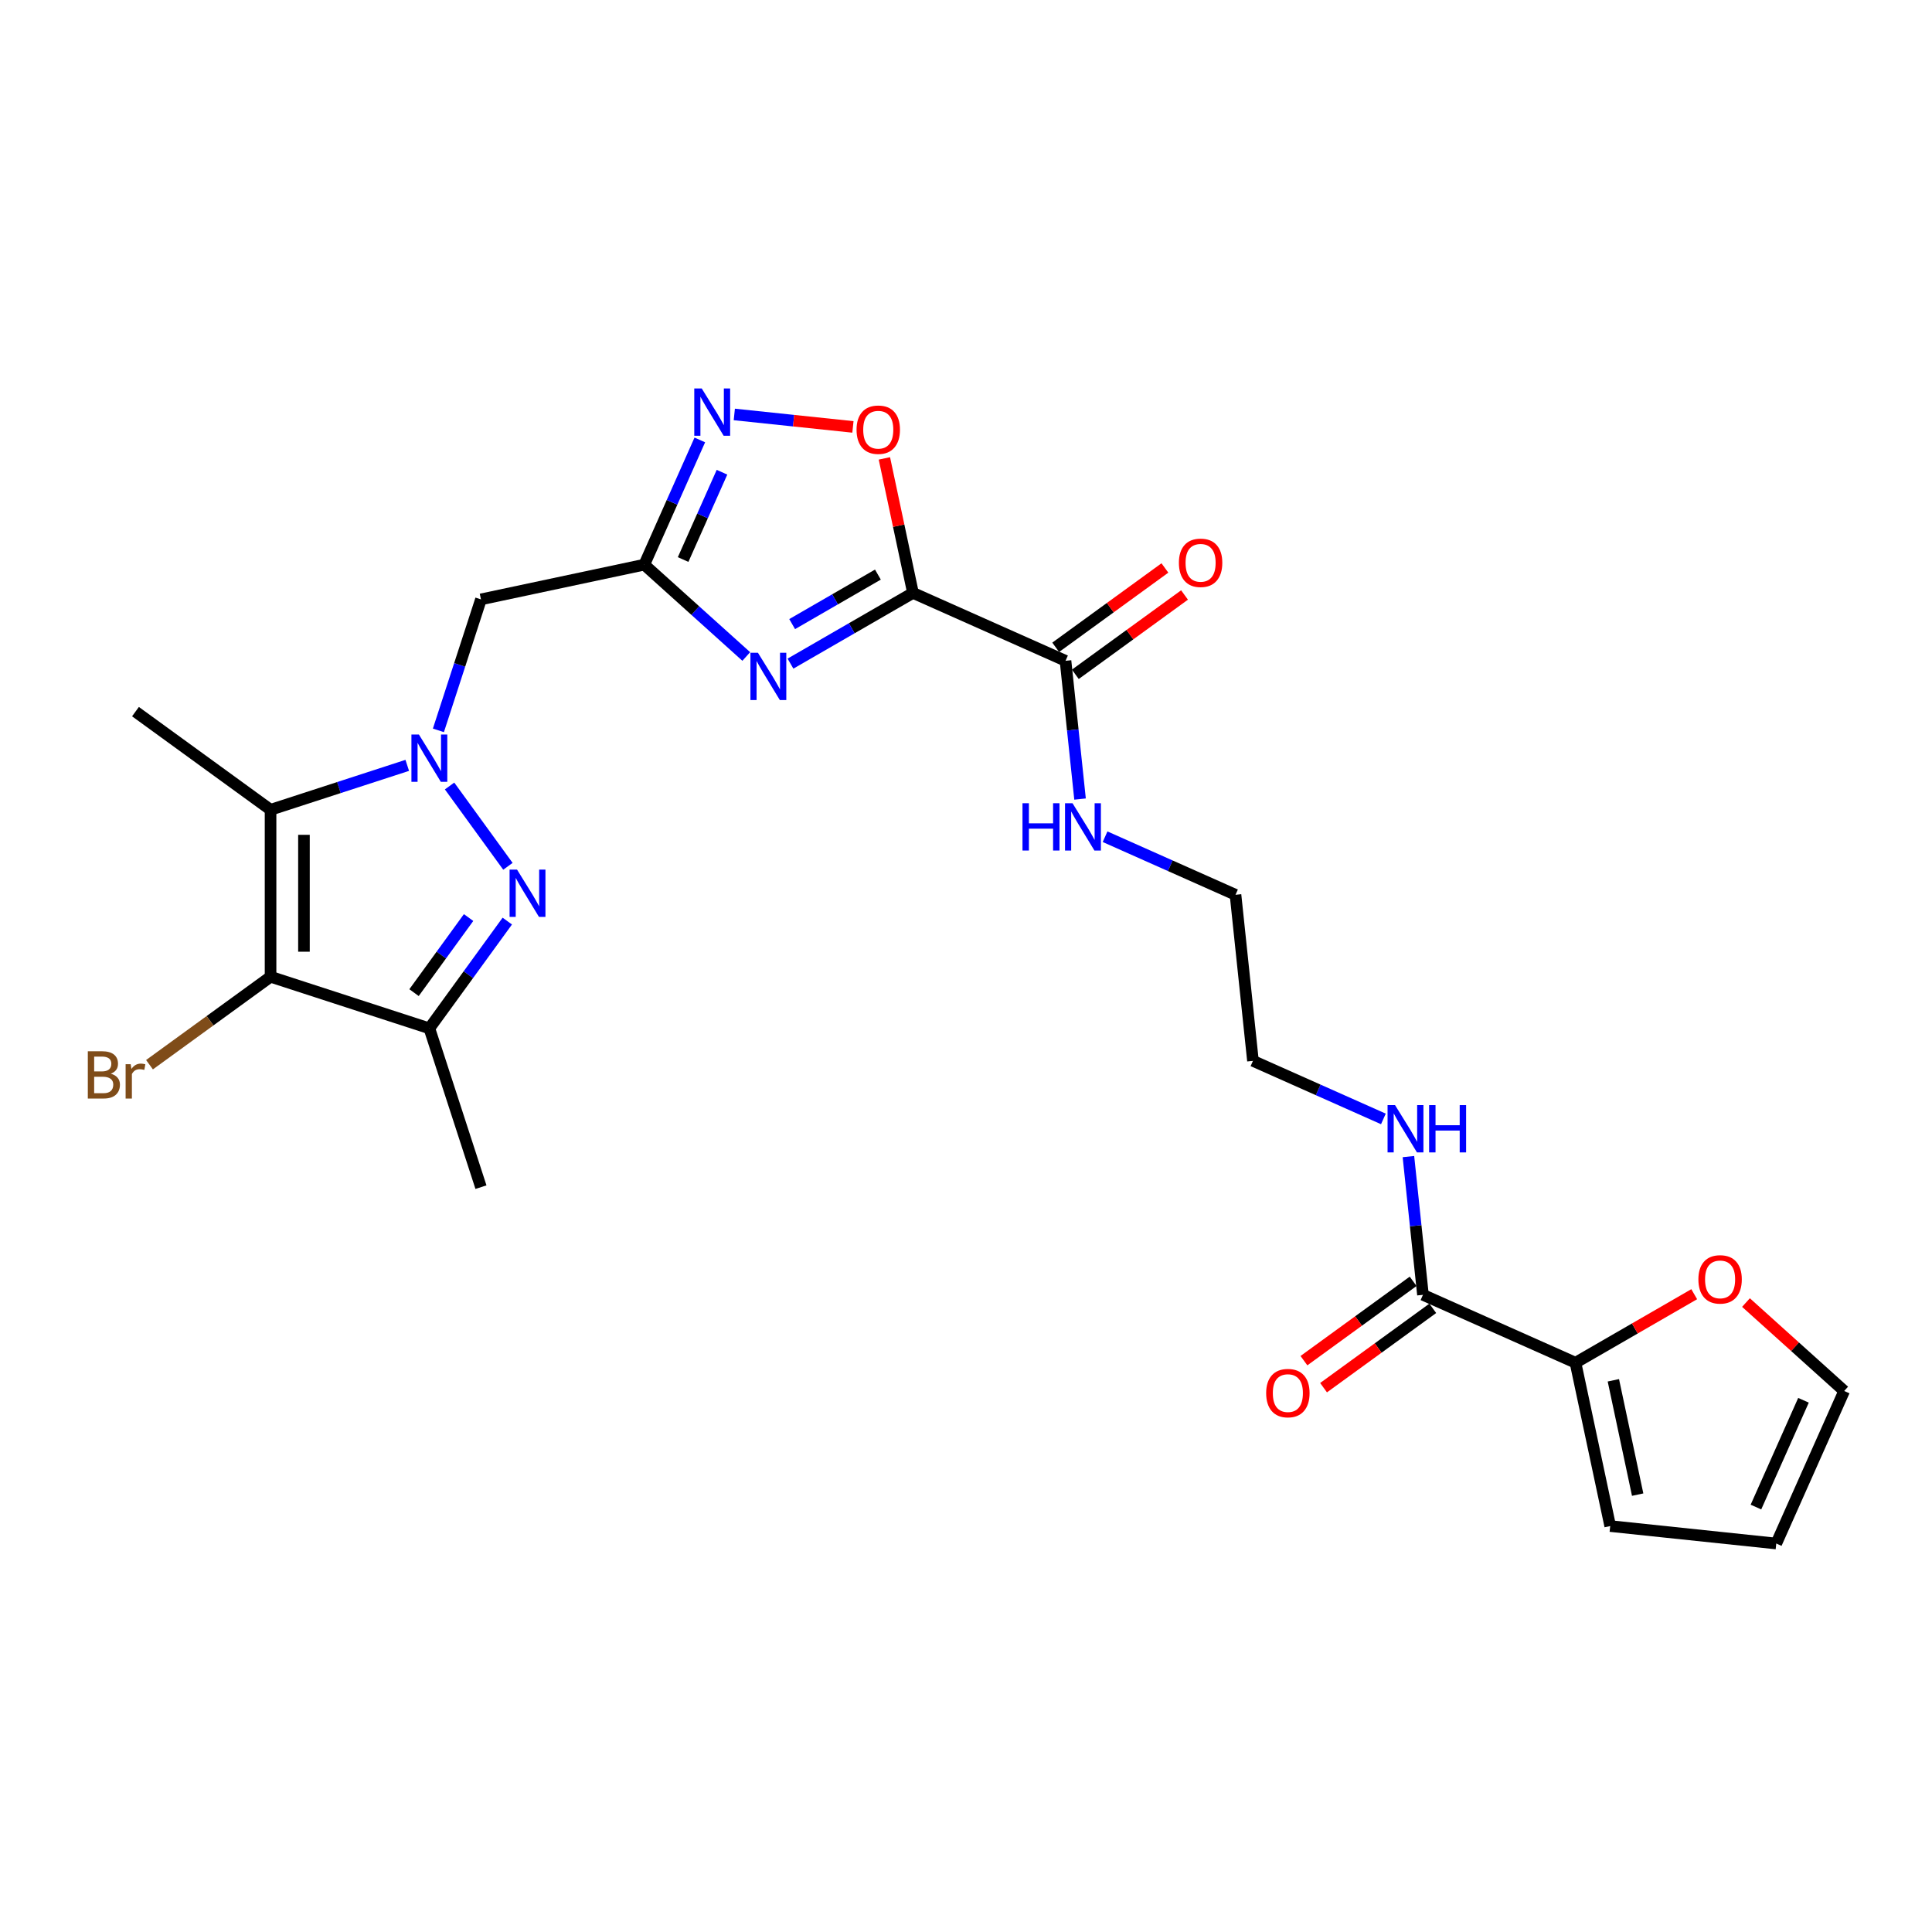 <?xml version='1.0' encoding='iso-8859-1'?>
<svg version='1.1' baseProfile='full'
              xmlns='http://www.w3.org/2000/svg'
                      xmlns:rdkit='http://www.rdkit.org/xml'
                      xmlns:xlink='http://www.w3.org/1999/xlink'
                  xml:space='preserve'
width='1000px' height='1000px' viewBox='0 0 1000 1000'>
<!-- END OF HEADER -->
<rect style='opacity:1.0;fill:#FFFFFF;stroke:none' width='1000' height='1000' x='0' y='0'> </rect>
<path class='bond-1' d='M 232.697,406.831 L 262.898,448.399' style='fill:none;fill-rule:evenodd;stroke:#0000FF;stroke-width:6px;stroke-linecap:butt;stroke-linejoin:miter;stroke-opacity:1' />
<path class='bond-3' d='M 210.793,396.151 L 175.417,407.645' style='fill:none;fill-rule:evenodd;stroke:#0000FF;stroke-width:6px;stroke-linecap:butt;stroke-linejoin:miter;stroke-opacity:1' />
<path class='bond-3' d='M 175.417,407.645 L 140.04,419.14' style='fill:none;fill-rule:evenodd;stroke:#000000;stroke-width:6px;stroke-linecap:butt;stroke-linejoin:miter;stroke-opacity:1' />
<path class='bond-7' d='M 226.915,378.034 L 237.929,344.136' style='fill:none;fill-rule:evenodd;stroke:#0000FF;stroke-width:6px;stroke-linecap:butt;stroke-linejoin:miter;stroke-opacity:1' />
<path class='bond-7' d='M 237.929,344.136 L 248.943,310.237' style='fill:none;fill-rule:evenodd;stroke:#000000;stroke-width:6px;stroke-linecap:butt;stroke-linejoin:miter;stroke-opacity:1' />
<path class='bond-0' d='M 472.554,306.885 L 440.852,325.189' style='fill:none;fill-rule:evenodd;stroke:#000000;stroke-width:6px;stroke-linecap:butt;stroke-linejoin:miter;stroke-opacity:1' />
<path class='bond-0' d='M 440.852,325.189 L 409.15,343.492' style='fill:none;fill-rule:evenodd;stroke:#0000FF;stroke-width:6px;stroke-linecap:butt;stroke-linejoin:miter;stroke-opacity:1' />
<path class='bond-0' d='M 454.401,297.407 L 432.21,310.219' style='fill:none;fill-rule:evenodd;stroke:#000000;stroke-width:6px;stroke-linecap:butt;stroke-linejoin:miter;stroke-opacity:1' />
<path class='bond-0' d='M 432.21,310.219 L 410.018,323.031' style='fill:none;fill-rule:evenodd;stroke:#0000FF;stroke-width:6px;stroke-linecap:butt;stroke-linejoin:miter;stroke-opacity:1' />
<path class='bond-10' d='M 472.554,306.885 L 551.508,342.038' style='fill:none;fill-rule:evenodd;stroke:#000000;stroke-width:6px;stroke-linecap:butt;stroke-linejoin:miter;stroke-opacity:1' />
<path class='bond-27' d='M 472.554,306.885 L 465.155,272.075' style='fill:none;fill-rule:evenodd;stroke:#000000;stroke-width:6px;stroke-linecap:butt;stroke-linejoin:miter;stroke-opacity:1' />
<path class='bond-27' d='M 465.155,272.075 L 457.756,237.265' style='fill:none;fill-rule:evenodd;stroke:#FF0000;stroke-width:6px;stroke-linecap:butt;stroke-linejoin:miter;stroke-opacity:1' />
<path class='bond-6' d='M 262.575,476.751 L 242.406,504.512' style='fill:none;fill-rule:evenodd;stroke:#0000FF;stroke-width:6px;stroke-linecap:butt;stroke-linejoin:miter;stroke-opacity:1' />
<path class='bond-6' d='M 242.406,504.512 L 222.236,532.273' style='fill:none;fill-rule:evenodd;stroke:#000000;stroke-width:6px;stroke-linecap:butt;stroke-linejoin:miter;stroke-opacity:1' />
<path class='bond-6' d='M 242.54,474.92 L 228.422,494.352' style='fill:none;fill-rule:evenodd;stroke:#0000FF;stroke-width:6px;stroke-linecap:butt;stroke-linejoin:miter;stroke-opacity:1' />
<path class='bond-6' d='M 228.422,494.352 L 214.303,513.785' style='fill:none;fill-rule:evenodd;stroke:#000000;stroke-width:6px;stroke-linecap:butt;stroke-linejoin:miter;stroke-opacity:1' />
<path class='bond-2' d='M 386.265,339.795 L 359.872,316.032' style='fill:none;fill-rule:evenodd;stroke:#0000FF;stroke-width:6px;stroke-linecap:butt;stroke-linejoin:miter;stroke-opacity:1' />
<path class='bond-2' d='M 359.872,316.032 L 333.48,292.268' style='fill:none;fill-rule:evenodd;stroke:#000000;stroke-width:6px;stroke-linecap:butt;stroke-linejoin:miter;stroke-opacity:1' />
<path class='bond-4' d='M 140.04,419.14 L 140.04,505.566' style='fill:none;fill-rule:evenodd;stroke:#000000;stroke-width:6px;stroke-linecap:butt;stroke-linejoin:miter;stroke-opacity:1' />
<path class='bond-4' d='M 157.326,432.104 L 157.326,492.602' style='fill:none;fill-rule:evenodd;stroke:#000000;stroke-width:6px;stroke-linecap:butt;stroke-linejoin:miter;stroke-opacity:1' />
<path class='bond-22' d='M 140.04,419.14 L 70.121,368.34' style='fill:none;fill-rule:evenodd;stroke:#000000;stroke-width:6px;stroke-linecap:butt;stroke-linejoin:miter;stroke-opacity:1' />
<path class='bond-16' d='M 140.04,505.566 L 108.71,528.328' style='fill:none;fill-rule:evenodd;stroke:#000000;stroke-width:6px;stroke-linecap:butt;stroke-linejoin:miter;stroke-opacity:1' />
<path class='bond-16' d='M 108.71,528.328 L 77.38,551.091' style='fill:none;fill-rule:evenodd;stroke:#7F4C19;stroke-width:6px;stroke-linecap:butt;stroke-linejoin:miter;stroke-opacity:1' />
<path class='bond-26' d='M 140.04,505.566 L 222.236,532.273' style='fill:none;fill-rule:evenodd;stroke:#000000;stroke-width:6px;stroke-linecap:butt;stroke-linejoin:miter;stroke-opacity:1' />
<path class='bond-5' d='M 333.48,292.268 L 248.943,310.237' style='fill:none;fill-rule:evenodd;stroke:#000000;stroke-width:6px;stroke-linecap:butt;stroke-linejoin:miter;stroke-opacity:1' />
<path class='bond-8' d='M 333.48,292.268 L 347.851,259.99' style='fill:none;fill-rule:evenodd;stroke:#000000;stroke-width:6px;stroke-linecap:butt;stroke-linejoin:miter;stroke-opacity:1' />
<path class='bond-8' d='M 347.851,259.99 L 362.222,227.713' style='fill:none;fill-rule:evenodd;stroke:#0000FF;stroke-width:6px;stroke-linecap:butt;stroke-linejoin:miter;stroke-opacity:1' />
<path class='bond-8' d='M 353.582,289.615 L 363.642,267.021' style='fill:none;fill-rule:evenodd;stroke:#000000;stroke-width:6px;stroke-linecap:butt;stroke-linejoin:miter;stroke-opacity:1' />
<path class='bond-8' d='M 363.642,267.021 L 373.702,244.427' style='fill:none;fill-rule:evenodd;stroke:#0000FF;stroke-width:6px;stroke-linecap:butt;stroke-linejoin:miter;stroke-opacity:1' />
<path class='bond-23' d='M 222.236,532.273 L 248.943,614.469' style='fill:none;fill-rule:evenodd;stroke:#000000;stroke-width:6px;stroke-linecap:butt;stroke-linejoin:miter;stroke-opacity:1' />
<path class='bond-9' d='M 380.076,214.517 L 410.776,217.744' style='fill:none;fill-rule:evenodd;stroke:#0000FF;stroke-width:6px;stroke-linecap:butt;stroke-linejoin:miter;stroke-opacity:1' />
<path class='bond-9' d='M 410.776,217.744 L 441.477,220.97' style='fill:none;fill-rule:evenodd;stroke:#FF0000;stroke-width:6px;stroke-linecap:butt;stroke-linejoin:miter;stroke-opacity:1' />
<path class='bond-15' d='M 556.588,349.03 L 584.85,328.496' style='fill:none;fill-rule:evenodd;stroke:#000000;stroke-width:6px;stroke-linecap:butt;stroke-linejoin:miter;stroke-opacity:1' />
<path class='bond-15' d='M 584.85,328.496 L 613.112,307.963' style='fill:none;fill-rule:evenodd;stroke:#FF0000;stroke-width:6px;stroke-linecap:butt;stroke-linejoin:miter;stroke-opacity:1' />
<path class='bond-15' d='M 546.428,335.046 L 574.69,314.512' style='fill:none;fill-rule:evenodd;stroke:#000000;stroke-width:6px;stroke-linecap:butt;stroke-linejoin:miter;stroke-opacity:1' />
<path class='bond-15' d='M 574.69,314.512 L 602.952,293.979' style='fill:none;fill-rule:evenodd;stroke:#FF0000;stroke-width:6px;stroke-linecap:butt;stroke-linejoin:miter;stroke-opacity:1' />
<path class='bond-20' d='M 551.508,342.038 L 555.268,377.815' style='fill:none;fill-rule:evenodd;stroke:#000000;stroke-width:6px;stroke-linecap:butt;stroke-linejoin:miter;stroke-opacity:1' />
<path class='bond-20' d='M 555.268,377.815 L 559.029,413.592' style='fill:none;fill-rule:evenodd;stroke:#0000FF;stroke-width:6px;stroke-linecap:butt;stroke-linejoin:miter;stroke-opacity:1' />
<path class='bond-11' d='M 815.472,705.353 L 736.518,670.2' style='fill:none;fill-rule:evenodd;stroke:#000000;stroke-width:6px;stroke-linecap:butt;stroke-linejoin:miter;stroke-opacity:1' />
<path class='bond-13' d='M 815.472,705.353 L 846.197,687.613' style='fill:none;fill-rule:evenodd;stroke:#000000;stroke-width:6px;stroke-linecap:butt;stroke-linejoin:miter;stroke-opacity:1' />
<path class='bond-13' d='M 846.197,687.613 L 876.923,669.874' style='fill:none;fill-rule:evenodd;stroke:#FF0000;stroke-width:6px;stroke-linecap:butt;stroke-linejoin:miter;stroke-opacity:1' />
<path class='bond-14' d='M 815.472,705.353 L 833.441,789.89' style='fill:none;fill-rule:evenodd;stroke:#000000;stroke-width:6px;stroke-linecap:butt;stroke-linejoin:miter;stroke-opacity:1' />
<path class='bond-14' d='M 835.074,714.439 L 847.653,773.615' style='fill:none;fill-rule:evenodd;stroke:#000000;stroke-width:6px;stroke-linecap:butt;stroke-linejoin:miter;stroke-opacity:1' />
<path class='bond-12' d='M 736.518,670.2 L 732.757,634.423' style='fill:none;fill-rule:evenodd;stroke:#000000;stroke-width:6px;stroke-linecap:butt;stroke-linejoin:miter;stroke-opacity:1' />
<path class='bond-12' d='M 732.757,634.423 L 728.997,598.646' style='fill:none;fill-rule:evenodd;stroke:#0000FF;stroke-width:6px;stroke-linecap:butt;stroke-linejoin:miter;stroke-opacity:1' />
<path class='bond-17' d='M 731.438,663.208 L 703.176,683.742' style='fill:none;fill-rule:evenodd;stroke:#000000;stroke-width:6px;stroke-linecap:butt;stroke-linejoin:miter;stroke-opacity:1' />
<path class='bond-17' d='M 703.176,683.742 L 674.914,704.275' style='fill:none;fill-rule:evenodd;stroke:#FF0000;stroke-width:6px;stroke-linecap:butt;stroke-linejoin:miter;stroke-opacity:1' />
<path class='bond-17' d='M 741.598,677.192 L 713.336,697.726' style='fill:none;fill-rule:evenodd;stroke:#000000;stroke-width:6px;stroke-linecap:butt;stroke-linejoin:miter;stroke-opacity:1' />
<path class='bond-17' d='M 713.336,697.726 L 685.074,718.259' style='fill:none;fill-rule:evenodd;stroke:#FF0000;stroke-width:6px;stroke-linecap:butt;stroke-linejoin:miter;stroke-opacity:1' />
<path class='bond-18' d='M 903.715,674.201 L 929.13,697.086' style='fill:none;fill-rule:evenodd;stroke:#FF0000;stroke-width:6px;stroke-linecap:butt;stroke-linejoin:miter;stroke-opacity:1' />
<path class='bond-18' d='M 929.13,697.086 L 954.545,719.97' style='fill:none;fill-rule:evenodd;stroke:#000000;stroke-width:6px;stroke-linecap:butt;stroke-linejoin:miter;stroke-opacity:1' />
<path class='bond-19' d='M 833.441,789.89 L 919.393,798.924' style='fill:none;fill-rule:evenodd;stroke:#000000;stroke-width:6px;stroke-linecap:butt;stroke-linejoin:miter;stroke-opacity:1' />
<path class='bond-28' d='M 954.545,719.97 L 919.393,798.924' style='fill:none;fill-rule:evenodd;stroke:#000000;stroke-width:6px;stroke-linecap:butt;stroke-linejoin:miter;stroke-opacity:1' />
<path class='bond-28' d='M 933.482,724.782 L 908.875,780.05' style='fill:none;fill-rule:evenodd;stroke:#000000;stroke-width:6px;stroke-linecap:butt;stroke-linejoin:miter;stroke-opacity:1' />
<path class='bond-25' d='M 571.985,433.085 L 605.74,448.114' style='fill:none;fill-rule:evenodd;stroke:#0000FF;stroke-width:6px;stroke-linecap:butt;stroke-linejoin:miter;stroke-opacity:1' />
<path class='bond-25' d='M 605.74,448.114 L 639.496,463.143' style='fill:none;fill-rule:evenodd;stroke:#000000;stroke-width:6px;stroke-linecap:butt;stroke-linejoin:miter;stroke-opacity:1' />
<path class='bond-21' d='M 716.041,579.153 L 682.285,564.124' style='fill:none;fill-rule:evenodd;stroke:#0000FF;stroke-width:6px;stroke-linecap:butt;stroke-linejoin:miter;stroke-opacity:1' />
<path class='bond-21' d='M 682.285,564.124 L 648.53,549.095' style='fill:none;fill-rule:evenodd;stroke:#000000;stroke-width:6px;stroke-linecap:butt;stroke-linejoin:miter;stroke-opacity:1' />
<path class='bond-24' d='M 648.53,549.095 L 639.496,463.143' style='fill:none;fill-rule:evenodd;stroke:#000000;stroke-width:6px;stroke-linecap:butt;stroke-linejoin:miter;stroke-opacity:1' />
<path  class='atom-0' d='M 216.826 380.195
L 224.846 393.159
Q 225.641 394.438, 226.92 396.754
Q 228.2 399.07, 228.269 399.209
L 228.269 380.195
L 231.518 380.195
L 231.518 404.671
L 228.165 404.671
L 219.557 390.497
Q 218.554 388.838, 217.483 386.936
Q 216.446 385.035, 216.135 384.447
L 216.135 404.671
L 212.954 404.671
L 212.954 380.195
L 216.826 380.195
' fill='#0000FF'/>
<path  class='atom-2' d='M 267.626 450.115
L 275.646 463.079
Q 276.441 464.358, 277.72 466.674
Q 278.999 468.99, 279.069 469.129
L 279.069 450.115
L 282.318 450.115
L 282.318 474.591
L 278.965 474.591
L 270.357 460.417
Q 269.354 458.757, 268.283 456.856
Q 267.245 454.955, 266.934 454.367
L 266.934 474.591
L 263.754 474.591
L 263.754 450.115
L 267.626 450.115
' fill='#0000FF'/>
<path  class='atom-3' d='M 392.297 337.86
L 400.317 350.824
Q 401.112 352.103, 402.392 354.42
Q 403.671 356.736, 403.74 356.874
L 403.74 337.86
L 406.989 337.86
L 406.989 362.336
L 403.636 362.336
L 395.028 348.162
Q 394.026 346.503, 392.954 344.602
Q 391.917 342.7, 391.606 342.113
L 391.606 362.336
L 388.425 362.336
L 388.425 337.86
L 392.297 337.86
' fill='#0000FF'/>
<path  class='atom-9' d='M 363.223 201.076
L 371.243 214.04
Q 372.038 215.319, 373.317 217.636
Q 374.596 219.952, 374.665 220.09
L 374.665 201.076
L 377.915 201.076
L 377.915 225.552
L 374.562 225.552
L 365.954 211.378
Q 364.951 209.719, 363.88 207.818
Q 362.842 205.916, 362.531 205.328
L 362.531 225.552
L 359.351 225.552
L 359.351 201.076
L 363.223 201.076
' fill='#0000FF'/>
<path  class='atom-10' d='M 443.35 222.417
Q 443.35 216.54, 446.254 213.256
Q 449.158 209.972, 454.585 209.972
Q 460.013 209.972, 462.917 213.256
Q 465.821 216.54, 465.821 222.417
Q 465.821 228.363, 462.882 231.751
Q 459.944 235.105, 454.585 235.105
Q 449.192 235.105, 446.254 231.751
Q 443.35 228.398, 443.35 222.417
M 454.585 232.339
Q 458.319 232.339, 460.324 229.85
Q 462.364 227.326, 462.364 222.417
Q 462.364 217.612, 460.324 215.192
Q 458.319 212.738, 454.585 212.738
Q 450.852 212.738, 448.812 215.158
Q 446.807 217.577, 446.807 222.417
Q 446.807 227.361, 448.812 229.85
Q 450.852 232.339, 454.585 232.339
' fill='#FF0000'/>
<path  class='atom-14' d='M 879.083 662.209
Q 879.083 656.332, 881.987 653.048
Q 884.891 649.763, 890.319 649.763
Q 895.746 649.763, 898.65 653.048
Q 901.554 656.332, 901.554 662.209
Q 901.554 668.155, 898.615 671.543
Q 895.677 674.896, 890.319 674.896
Q 884.926 674.896, 881.987 671.543
Q 879.083 668.189, 879.083 662.209
M 890.319 672.13
Q 894.052 672.13, 896.057 669.641
Q 898.097 667.118, 898.097 662.209
Q 898.097 657.403, 896.057 654.984
Q 894.052 652.529, 890.319 652.529
Q 886.585 652.529, 884.545 654.949
Q 882.54 657.369, 882.54 662.209
Q 882.54 667.152, 884.545 669.641
Q 886.585 672.13, 890.319 672.13
' fill='#FF0000'/>
<path  class='atom-16' d='M 610.193 291.307
Q 610.193 285.43, 613.097 282.146
Q 616.001 278.862, 621.428 278.862
Q 626.856 278.862, 629.759 282.146
Q 632.663 285.43, 632.663 291.307
Q 632.663 297.253, 629.725 300.641
Q 626.786 303.995, 621.428 303.995
Q 616.035 303.995, 613.097 300.641
Q 610.193 297.288, 610.193 291.307
M 621.428 301.229
Q 625.162 301.229, 627.167 298.74
Q 629.206 296.216, 629.206 291.307
Q 629.206 286.502, 627.167 284.082
Q 625.162 281.628, 621.428 281.628
Q 617.694 281.628, 615.655 284.047
Q 613.65 286.467, 613.65 291.307
Q 613.65 296.251, 615.655 298.74
Q 617.694 301.229, 621.428 301.229
' fill='#FF0000'/>
<path  class='atom-17' d='M 57.347 555.743
Q 59.697 556.4, 60.873 557.852
Q 62.083 559.269, 62.083 561.378
Q 62.083 564.766, 59.905 566.702
Q 57.762 568.603, 53.682 568.603
L 45.455 568.603
L 45.455 544.128
L 52.68 544.128
Q 56.863 544.128, 58.971 545.822
Q 61.08 547.515, 61.08 550.627
Q 61.08 554.326, 57.347 555.743
M 48.739 546.893
L 48.739 554.568
L 52.68 554.568
Q 55.1 554.568, 56.344 553.6
Q 57.623 552.597, 57.623 550.627
Q 57.623 546.893, 52.68 546.893
L 48.739 546.893
M 53.682 565.838
Q 56.068 565.838, 57.347 564.697
Q 58.626 563.556, 58.626 561.378
Q 58.626 559.373, 57.209 558.371
Q 55.826 557.333, 53.164 557.333
L 48.739 557.333
L 48.739 565.838
L 53.682 565.838
' fill='#7F4C19'/>
<path  class='atom-17' d='M 67.649 550.834
L 68.029 553.289
Q 69.896 550.523, 72.938 550.523
Q 73.906 550.523, 75.22 550.869
L 74.701 553.773
Q 73.215 553.427, 72.385 553.427
Q 70.933 553.427, 69.965 554.015
Q 69.031 554.568, 68.271 555.916
L 68.271 568.603
L 65.021 568.603
L 65.021 550.834
L 67.649 550.834
' fill='#7F4C19'/>
<path  class='atom-18' d='M 655.362 721.069
Q 655.362 715.192, 658.266 711.908
Q 661.17 708.624, 666.598 708.624
Q 672.025 708.624, 674.929 711.908
Q 677.833 715.192, 677.833 721.069
Q 677.833 727.015, 674.895 730.403
Q 671.956 733.756, 666.598 733.756
Q 661.205 733.756, 658.266 730.403
Q 655.362 727.05, 655.362 721.069
M 666.598 730.991
Q 670.331 730.991, 672.336 728.502
Q 674.376 725.978, 674.376 721.069
Q 674.376 716.264, 672.336 713.844
Q 670.331 711.389, 666.598 711.389
Q 662.864 711.389, 660.825 713.809
Q 658.82 716.229, 658.82 721.069
Q 658.82 726.012, 660.825 728.502
Q 662.864 730.991, 666.598 730.991
' fill='#FF0000'/>
<path  class='atom-21' d='M 529.239 415.752
L 532.557 415.752
L 532.557 426.158
L 545.072 426.158
L 545.072 415.752
L 548.391 415.752
L 548.391 440.228
L 545.072 440.228
L 545.072 428.924
L 532.557 428.924
L 532.557 440.228
L 529.239 440.228
L 529.239 415.752
' fill='#0000FF'/>
<path  class='atom-21' d='M 555.132 415.752
L 563.152 428.716
Q 563.947 429.995, 565.226 432.312
Q 566.505 434.628, 566.575 434.766
L 566.575 415.752
L 569.824 415.752
L 569.824 440.228
L 566.471 440.228
L 557.863 426.054
Q 556.86 424.395, 555.789 422.494
Q 554.752 420.592, 554.44 420.004
L 554.44 440.228
L 551.26 440.228
L 551.26 415.752
L 555.132 415.752
' fill='#0000FF'/>
<path  class='atom-22' d='M 722.074 572.01
L 730.094 584.974
Q 730.889 586.253, 732.168 588.569
Q 733.447 590.885, 733.516 591.023
L 733.516 572.01
L 736.766 572.01
L 736.766 596.486
L 733.413 596.486
L 724.805 582.312
Q 723.802 580.652, 722.73 578.751
Q 721.693 576.85, 721.382 576.262
L 721.382 596.486
L 718.202 596.486
L 718.202 572.01
L 722.074 572.01
' fill='#0000FF'/>
<path  class='atom-22' d='M 739.704 572.01
L 743.023 572.01
L 743.023 582.415
L 755.538 582.415
L 755.538 572.01
L 758.856 572.01
L 758.856 596.486
L 755.538 596.486
L 755.538 585.181
L 743.023 585.181
L 743.023 596.486
L 739.704 596.486
L 739.704 572.01
' fill='#0000FF'/>
</svg>
